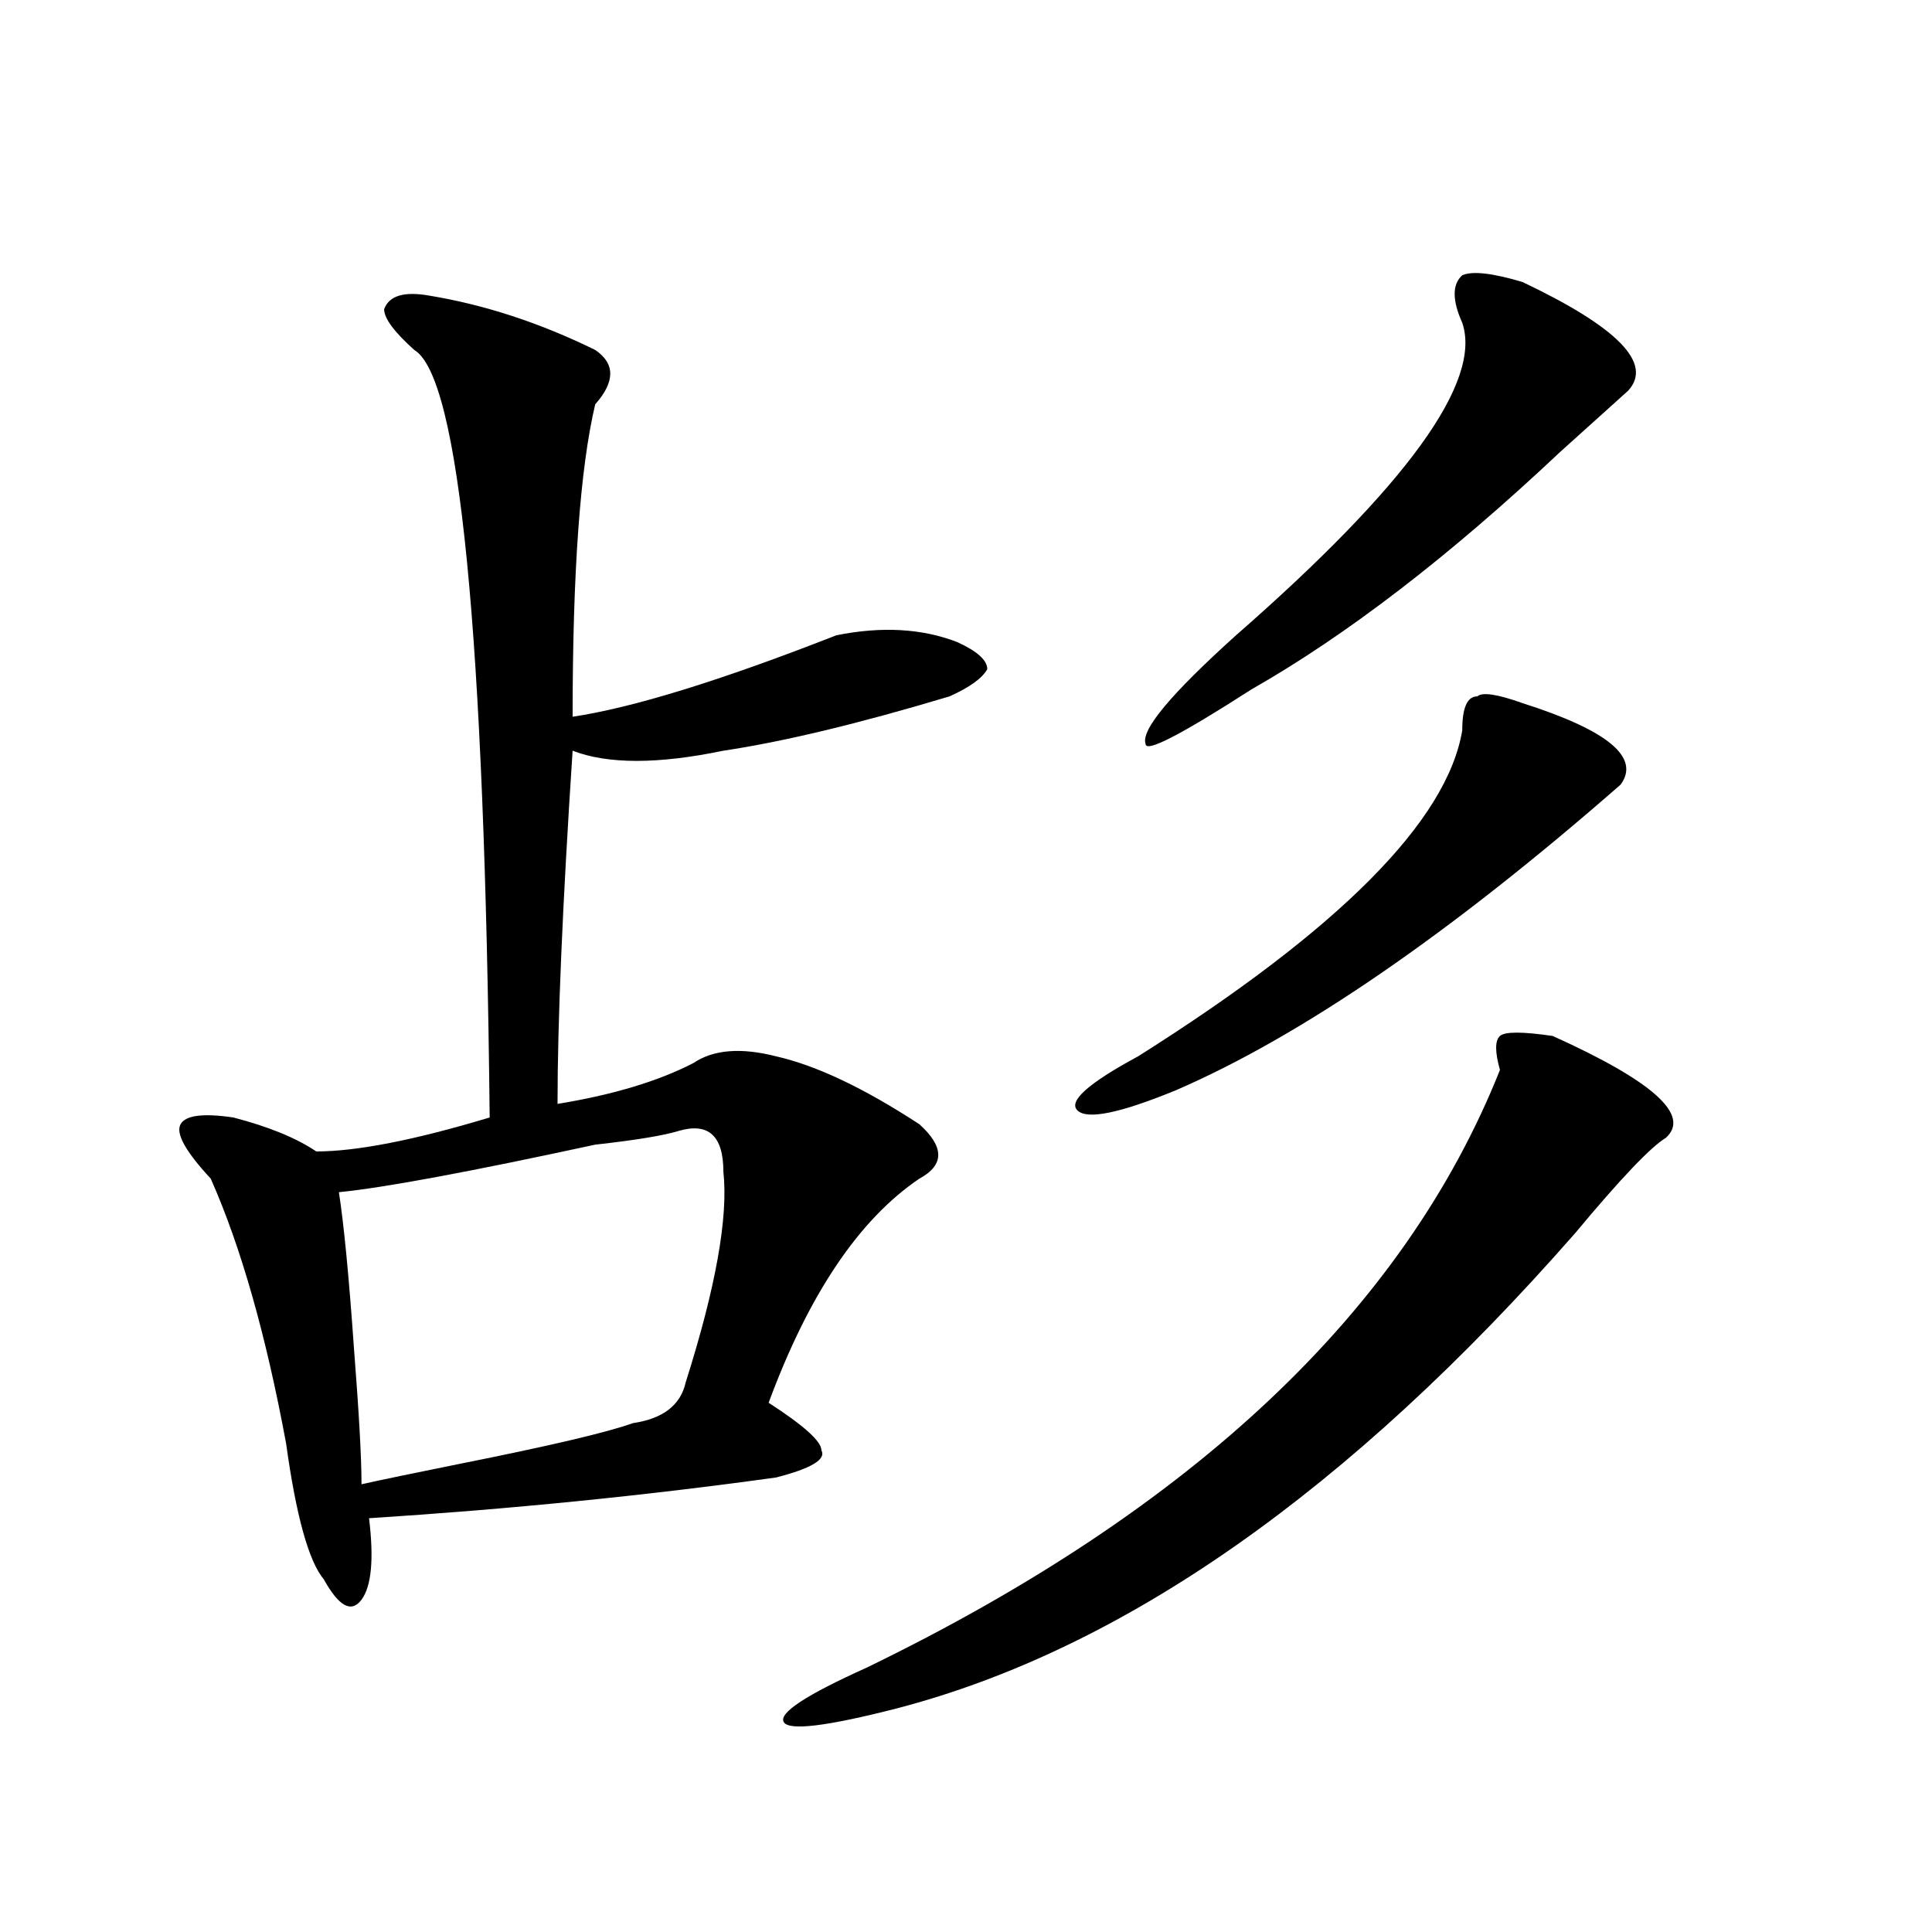 <?xml version="1.0" encoding="utf-8"?>
<!-- Generator: Adobe Illustrator 16.0.0, SVG Export Plug-In . SVG Version: 6.00 Build 0)  -->
<!DOCTYPE svg PUBLIC "-//W3C//DTD SVG 1.1//EN" "http://www.w3.org/Graphics/SVG/1.1/DTD/svg11.dtd">
<svg version="1.1" id="图层_1" xmlns="http://www.w3.org/2000/svg" xmlns:xlink="http://www.w3.org/1999/xlink" x="0px" y="0px"
	 width="1000px" height="1000px" viewBox="0 0 1000 1000" enable-background="new 0 0 1000 1000" xml:space="preserve">
<path d="M222.238,153.016c28.597,4.724,57.193,14.063,85.852,28.125c10.365,7.031,10.365,16.425,0,28.125
	c-7.805,32.849-11.707,86.737-11.707,161.719c31.219-4.669,76.705-18.731,136.582-42.188c23.414-4.669,44.206-3.516,62.438,3.516
	c10.365,4.724,15.609,9.394,15.609,14.063c-2.622,4.724-9.146,9.394-19.512,14.063c-46.828,14.063-85.852,23.456-117.07,28.125
	c-33.841,7.031-59.877,7.031-78.047,0c-5.244,79.706-7.805,140.625-7.805,182.813c28.597-4.669,52.011-11.7,70.242-21.094
	c10.365-7.031,24.694-8.185,42.926-3.516c20.792,4.724,45.486,16.425,74.145,35.156c12.987,11.755,12.987,21.094,0,28.125
	c-31.219,21.094-57.255,59.766-78.047,116.016c18.17,11.755,27.316,19.94,27.316,24.609c2.561,4.724-5.244,9.394-23.414,14.063
	c-67.682,9.394-137.924,16.425-210.727,21.094c2.561,21.094,1.28,35.156-3.902,42.188c-5.244,7.031-11.707,3.516-19.512-10.547
	c-7.805-9.339-14.329-32.794-19.512-70.313c-10.427-56.25-23.414-101.953-39.023-137.109
	c-13.049-14.063-18.231-23.401-15.609-28.125c2.561-4.669,11.707-5.823,27.316-3.516c18.17,4.724,32.499,10.547,42.926,17.578
	c20.792,0,50.73-5.823,89.754-17.578c-2.622-250.763-15.609-383.203-39.023-397.266c-10.427-9.339-15.609-16.37-15.609-21.094
	C201.385,153.016,209.189,150.708,222.238,153.016z M351.016,585.438c-7.805,2.362-22.134,4.724-42.926,7.031
	c-65.06,14.063-109.266,22.302-132.68,24.609c2.561,16.425,5.183,43.396,7.805,80.859c2.561,32.849,3.902,56.25,3.902,70.313
	c10.365-2.308,27.316-5.823,50.73-10.547c46.828-9.339,76.705-16.37,89.754-21.094c15.609-2.308,24.694-9.339,27.316-21.094
	c15.609-49.219,22.072-85.528,19.512-108.984C374.43,587.8,366.625,580.769,351.016,585.438z M803.688,536.219
	c52.011,23.456,71.522,41.034,58.535,52.734c-7.805,4.724-23.414,21.094-46.828,49.219
	c-117.07,133.594-234.141,215.606-351.211,246.094c-36.463,9.338-55.975,11.7-58.535,7.031
	c-2.622-4.725,11.707-14.063,42.926-28.125c169.081-82.013,278.347-185.12,327.797-309.375c-2.622-9.339-2.622-15.216,0-17.578
	C778.932,533.911,788.078,533.911,803.688,536.219z M788.078,363.953c44.206,14.063,61.096,28.125,50.73,42.188
	c-88.474,77.344-165.24,130.078-230.238,158.203c-28.658,11.755-45.548,15.271-50.73,10.547
	c-5.244-4.669,5.183-14.063,31.219-28.125c104.021-65.589,159.996-121.839,167.801-168.75c0-11.7,2.561-17.578,7.805-17.578
	C767.225,358.13,775.029,359.284,788.078,363.953z M788.078,145.984c49.389,23.456,67.62,42.188,54.633,56.25
	c-5.244,4.724-16.951,15.271-35.121,31.641c-57.255,53.942-110.607,94.922-159.996,123.047
	c-36.463,23.456-54.633,32.849-54.633,28.125c-2.622-7.031,12.987-25.763,46.828-56.25
	c88.412-77.344,127.436-131.231,117.07-161.719c-5.244-11.7-5.244-19.886,0-24.609C762.042,140.161,772.469,141.315,788.078,145.984
	z"/>
</svg>

